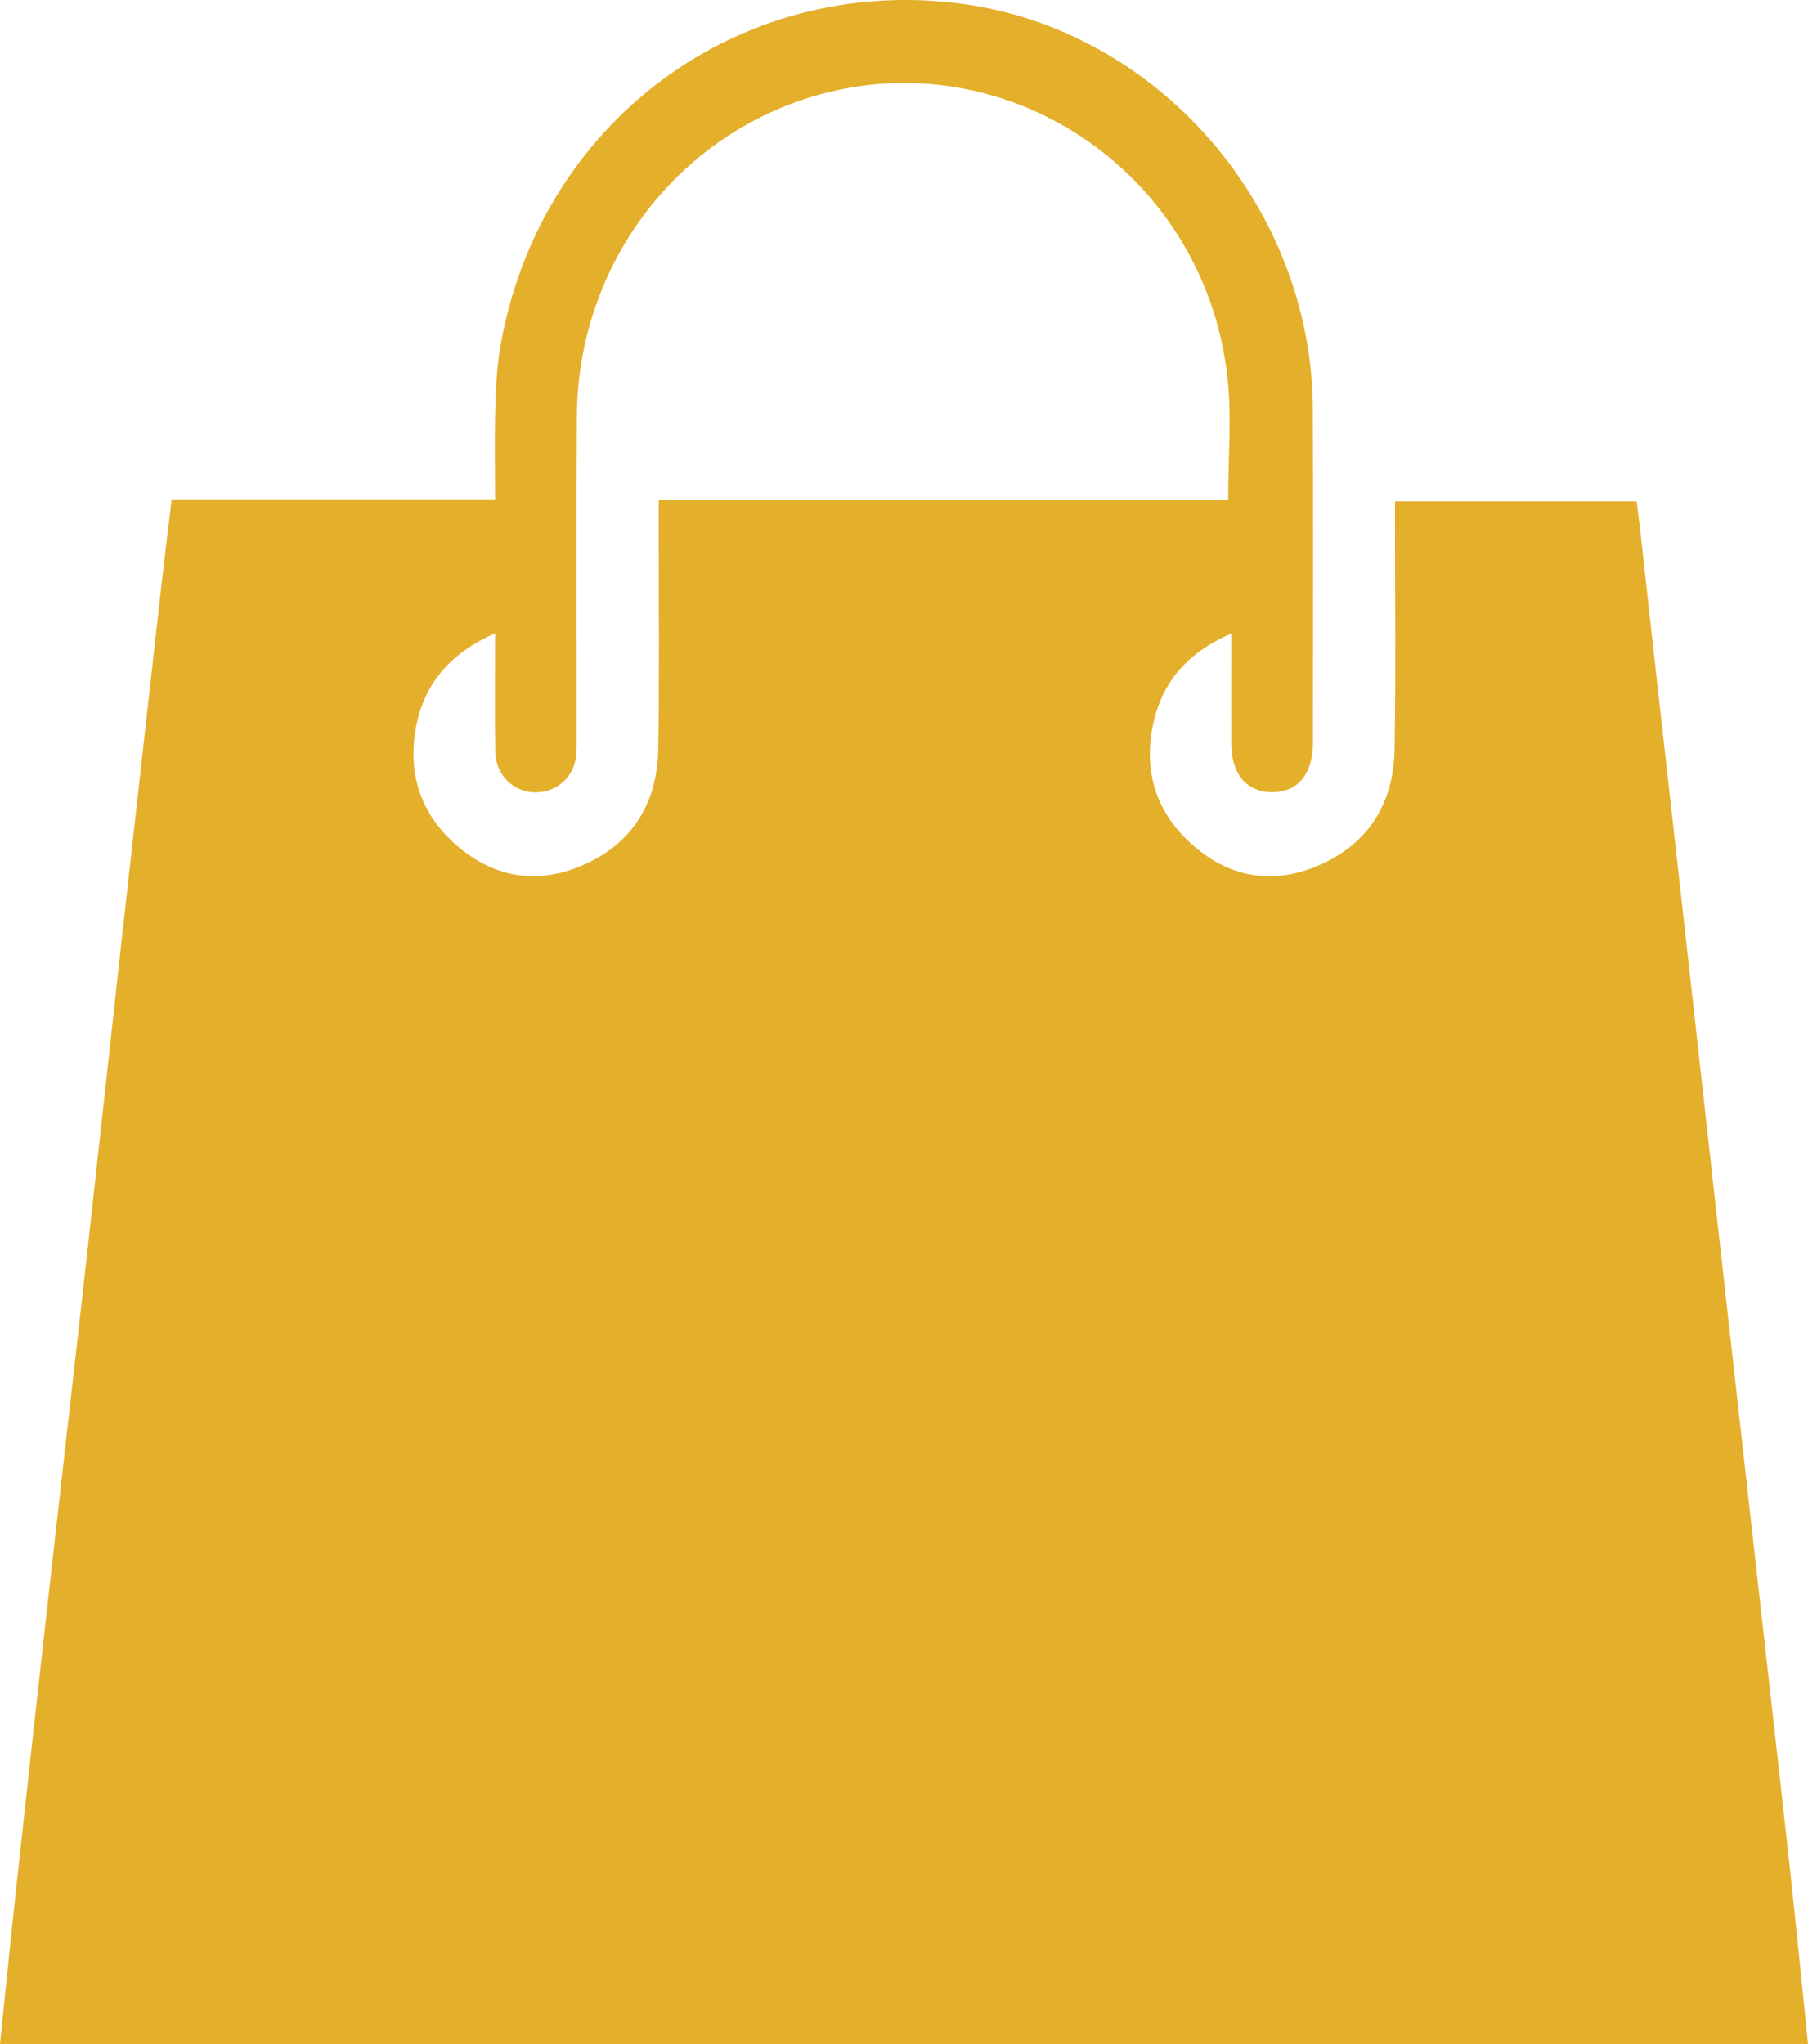 <svg width="23" height="26" viewBox="0 0 23 26" fill="none" xmlns="http://www.w3.org/2000/svg">
<g clip-path="url(#clip0_41_118)">
<path d="M23 26H0C0.07 25.324 0.137 24.648 0.211 23.973C0.354 22.656 0.5 21.34 0.648 20.023C0.795 18.707 0.947 17.392 1.094 16.076C1.241 14.76 1.383 13.443 1.529 12.127C1.697 10.618 1.866 9.109 2.036 7.6C2.082 7.191 2.132 6.783 2.184 6.353H6.298C6.298 5.948 6.29 5.569 6.301 5.19C6.308 4.926 6.321 4.659 6.367 4.399C6.864 1.562 9.387 -0.316 12.206 0.044C14.72 0.365 16.69 2.623 16.701 5.204C16.707 6.619 16.703 8.035 16.702 9.449C16.702 9.844 16.512 10.073 16.189 10.076C15.862 10.079 15.665 9.849 15.664 9.461C15.663 9.005 15.664 8.549 15.664 8.058C15.104 8.302 14.768 8.682 14.66 9.256C14.547 9.856 14.732 10.364 15.178 10.754C15.66 11.176 16.221 11.258 16.804 10.995C17.42 10.718 17.729 10.206 17.741 9.529C17.757 8.574 17.746 7.619 17.746 6.664C17.746 6.57 17.746 6.476 17.746 6.378H20.82C20.836 6.504 20.851 6.617 20.864 6.731C20.924 7.266 20.982 7.801 21.042 8.337C21.191 9.662 21.34 10.986 21.488 12.311C21.618 13.469 21.745 14.628 21.875 15.786C22.023 17.111 22.172 18.435 22.321 19.76C22.469 21.085 22.621 22.41 22.766 23.735C22.849 24.489 22.923 25.245 23 26H23ZM15.624 6.359C15.624 5.817 15.67 5.309 15.616 4.812C15.319 2.085 12.589 0.373 10.073 1.317C8.44 1.931 7.351 3.504 7.338 5.292C7.329 6.671 7.337 8.051 7.335 9.43C7.335 9.527 7.335 9.628 7.308 9.718C7.233 9.964 6.989 10.109 6.737 10.073C6.49 10.037 6.304 9.829 6.3 9.558C6.293 9.069 6.298 8.58 6.298 8.055C5.712 8.315 5.372 8.718 5.281 9.315C5.192 9.894 5.382 10.387 5.816 10.759C6.303 11.177 6.862 11.257 7.444 10.992C8.059 10.712 8.364 10.199 8.374 9.522C8.39 8.567 8.379 7.612 8.379 6.657C8.379 6.564 8.379 6.471 8.379 6.359H15.624Z" fill="#E4AF2B"/>
</g>
<defs>
<clipPath id="clip0_41_118">
<rect width="23" height="26" fill="white"/>
</clipPath>
</defs>
</svg>
